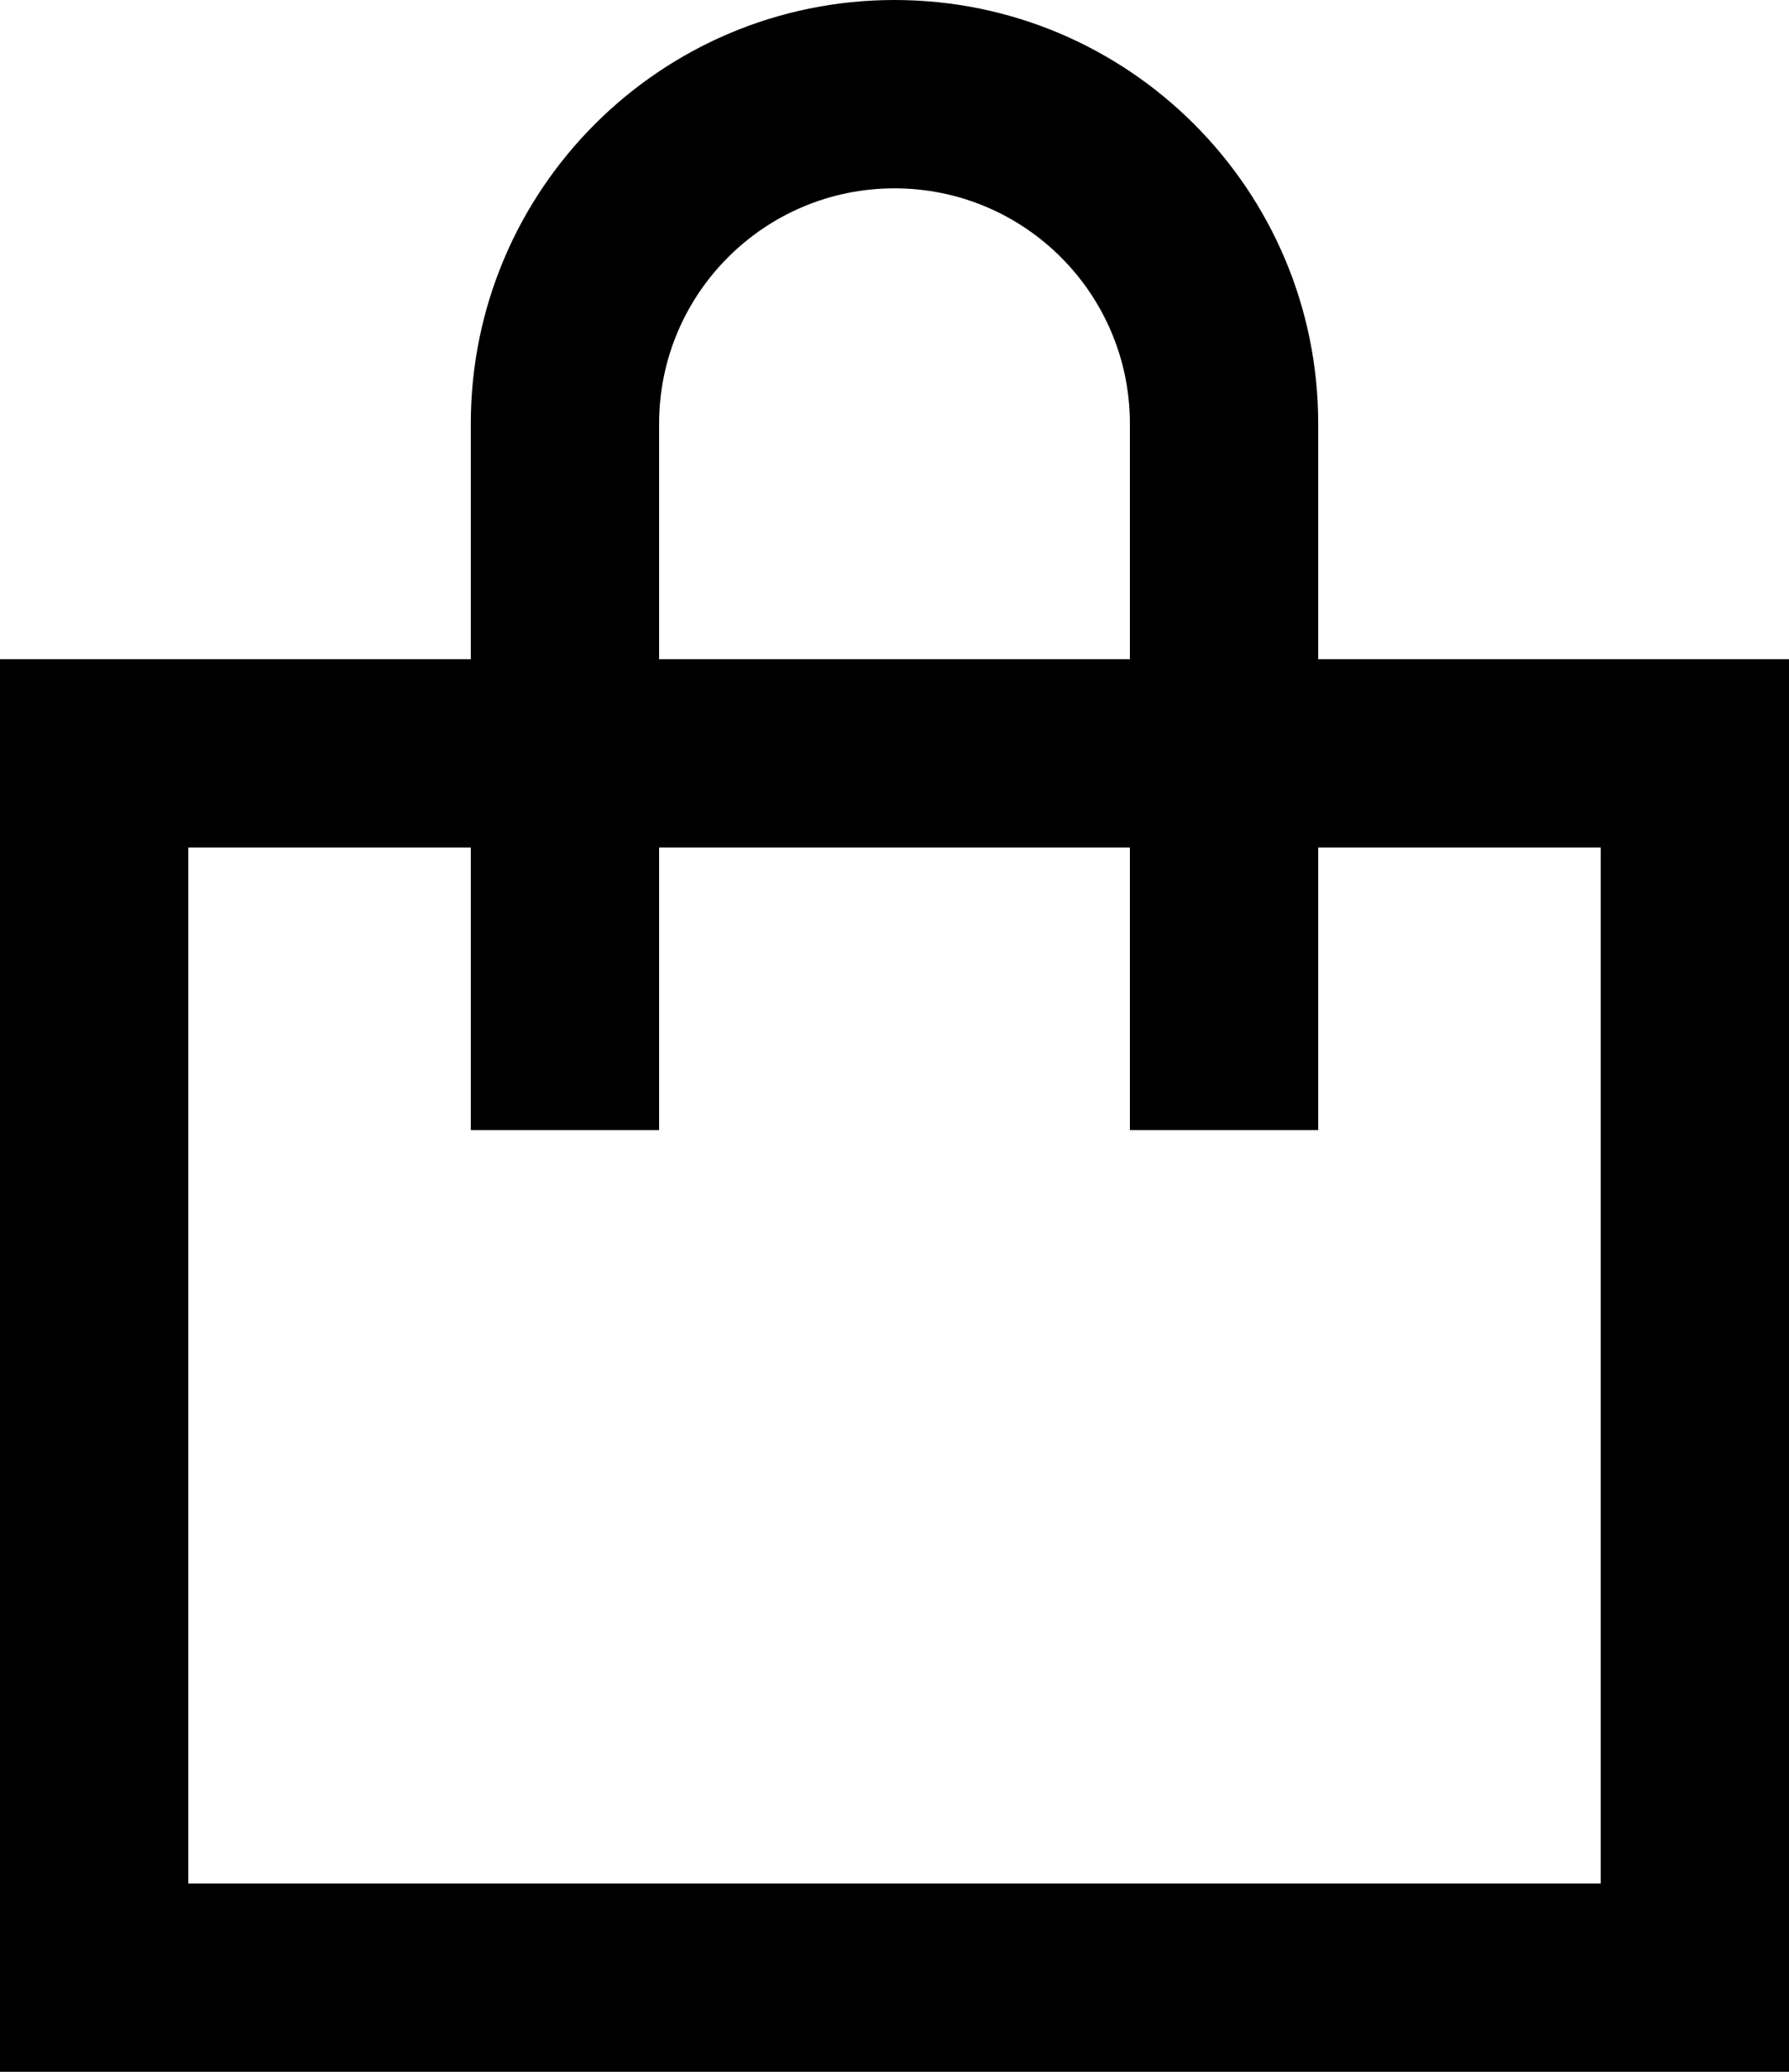 <svg width="19" height="22" viewBox="0 0 19 22" fill="none" xmlns="http://www.w3.org/2000/svg" class="icon icon-cart" aria-hidden="true" focusable="false" role="presentation">
	<path fill-rule="evenodd" clip-rule="evenodd" d="M17 9H2V20H17V9ZM0 7V22H19V7H0Z" fill="currentColor"></path>
	<path d="M12 12V4.5C12 3.119 10.881 2 9.5 2C8.119 2 7 3.119 7 4.5V12H5V4.5C5 2.015 7.015 0 9.5 0C11.985 0 14 2.015 14 4.5V12H12Z" fill="currentColor"></path>
</svg>